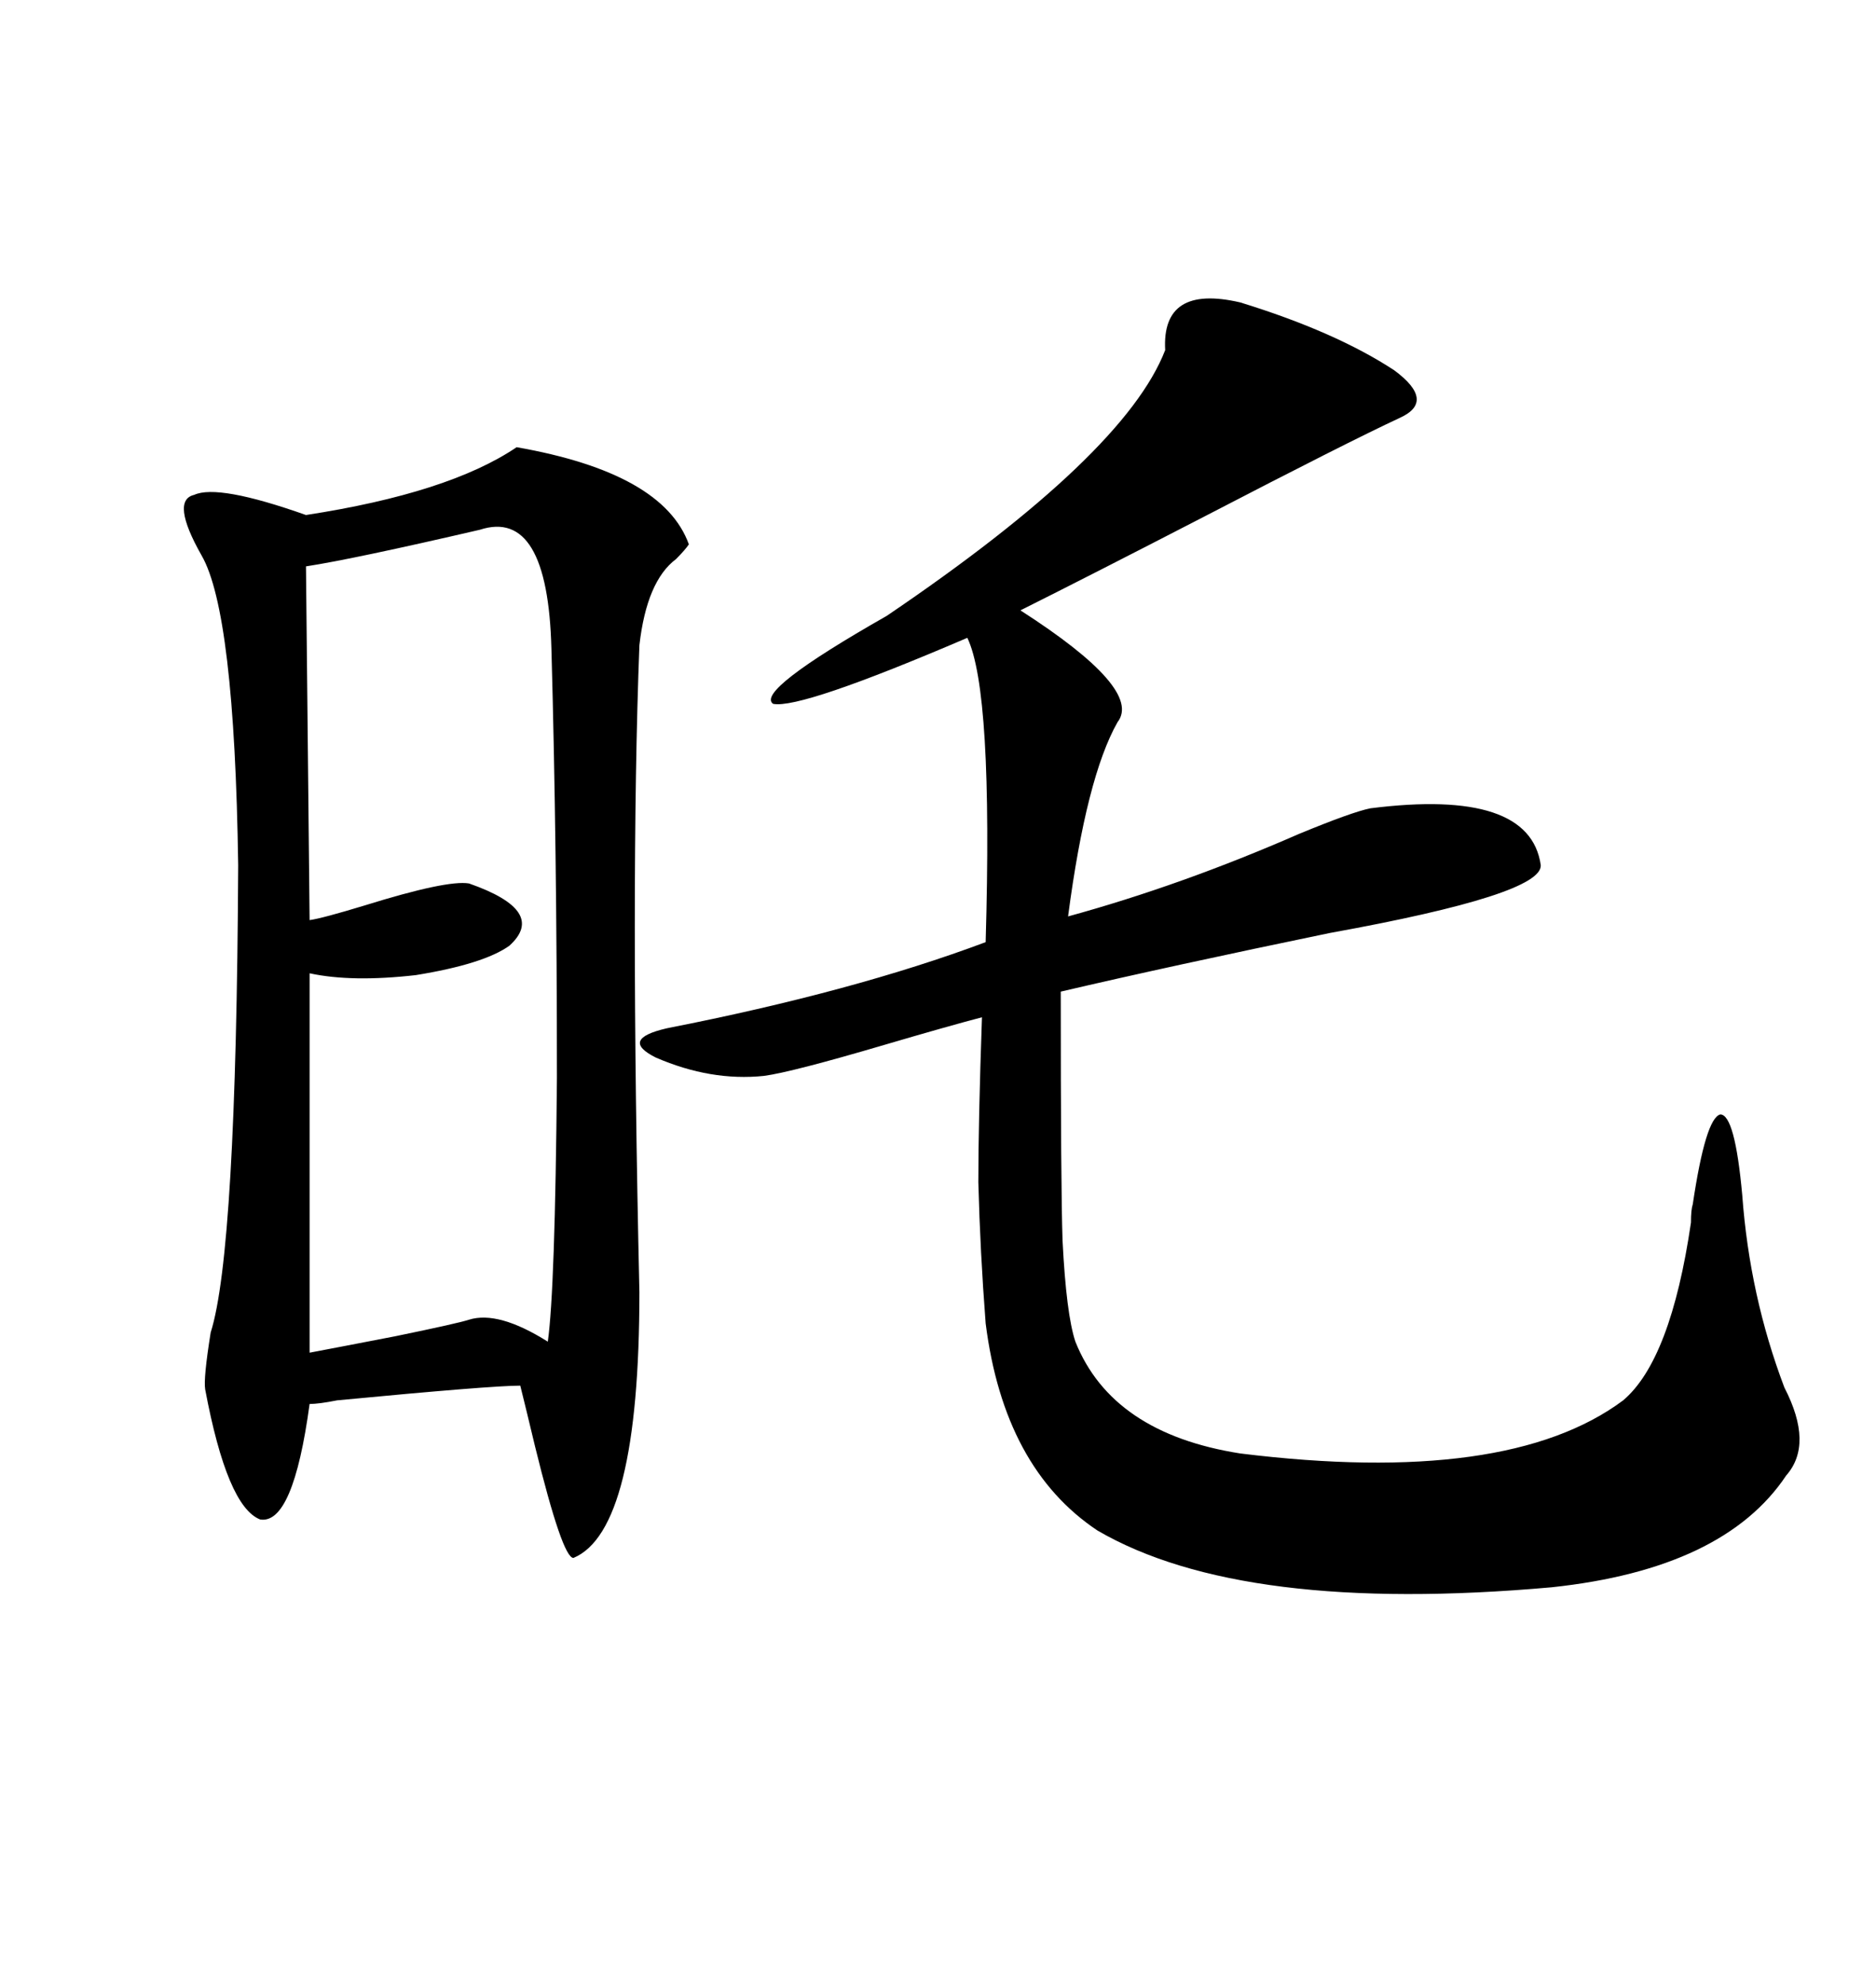 <svg xmlns="http://www.w3.org/2000/svg" xmlns:xlink="http://www.w3.org/1999/xlink" width="300" height="317.285"><path d="M102.25 206.54L102.25 206.54Q102.25 244.63 91.70 249.02L91.70 249.02Q89.94 249.02 85.55 231.15L85.55 231.15Q84.08 225 83.20 221.48L83.20 221.48Q78.52 221.48 53.91 223.83L53.91 223.83Q50.98 224.41 49.51 224.41L49.51 224.41Q46.88 243.75 41.60 242.87L41.60 242.87Q36.33 240.82 32.81 222.07L32.81 222.07Q32.52 220.31 33.69 212.99L33.69 212.99Q37.79 200.10 38.09 138.28L38.09 138.28Q37.50 97.85 32.23 88.77L32.23 88.77Q27.25 79.98 31.05 79.10L31.05 79.10Q34.86 77.34 48.93 82.32L48.93 82.32Q71.78 78.81 82.62 71.48L82.62 71.48Q106.05 75.59 110.16 87.01L110.16 87.01Q109.57 87.89 108.11 89.36L108.11 89.36Q103.42 92.87 102.25 103.13L102.25 103.13Q100.78 141.50 102.25 206.54ZM198.34 48.34L198.34 48.34Q213.57 53.03 222.95 59.18L222.95 59.18Q229.69 64.16 223.83 66.80L223.83 66.80Q215.63 70.61 192.48 82.62L192.48 82.62Q174.32 91.99 163.18 97.56L163.18 97.56Q182.81 110.16 178.71 115.43L178.71 115.43Q173.73 124.22 170.80 146.48L170.80 146.48Q188.96 141.50 207.71 133.30L207.71 133.30Q216.21 129.79 219.14 129.20L219.14 129.20Q244.63 125.98 246.39 138.28L246.39 138.28Q246.68 142.97 212.70 149.12L212.70 149.12Q187.21 154.39 169.63 158.50L169.63 158.50Q169.63 189.84 169.92 198.34L169.92 198.34Q170.51 210.06 171.97 214.45L171.97 214.45Q177.83 229.10 198.34 232.32L198.34 232.32Q241.11 237.60 259.57 223.83L259.57 223.83Q267.19 217.38 270.41 195.41L270.41 195.41Q270.41 193.36 270.70 192.48L270.70 192.48Q272.75 178.71 275.10 178.13L275.10 178.13Q277.44 178.13 278.61 191.02L278.61 191.02Q279.79 207.13 285.35 221.78L285.35 221.78Q290.04 230.86 285.64 235.84L285.64 235.84Q275.68 250.78 248.14 253.71L248.14 253.71Q198.63 258.11 175.49 244.63L175.49 244.63Q160.55 234.67 157.62 211.52L157.62 211.52Q156.74 200.10 156.45 188.96L156.45 188.96Q156.45 179.30 157.03 162.60L157.03 162.60Q151.46 164.06 141.50 166.99L141.50 166.99Q126.56 171.39 122.17 171.97L122.17 171.97Q113.67 172.85 104.88 169.04L104.88 169.04Q99.02 166.11 106.64 164.36L106.64 164.36Q136.52 158.50 157.62 150.59L157.62 150.59Q158.79 110.45 154.69 101.95L154.69 101.95Q128.03 113.38 123.63 112.50L123.63 112.50Q120.70 110.45 141.80 98.44L141.80 98.44Q179.88 72.66 186.33 55.96L186.33 55.96Q185.74 45.41 198.34 48.34ZM76.76 84.67L76.76 84.67Q56.54 89.36 48.93 90.53L48.93 90.53L49.51 147.07Q51.56 146.78 58.30 144.73L58.30 144.73Q71.48 140.63 75 141.21L75 141.21Q87.60 145.61 81.45 151.17L81.45 151.17Q77.34 154.10 66.50 155.86L66.50 155.86Q56.25 157.03 49.51 155.57L49.51 155.57L49.51 216.21Q54.20 215.33 63.28 213.57L63.28 213.57Q73.24 211.52 75 210.94L75 210.94Q79.69 209.47 87.60 214.45L87.60 214.45Q88.77 206.25 89.06 172.27L89.06 172.27Q89.06 135.35 88.18 103.71L88.18 103.71Q87.60 81.15 76.76 84.67Z"/></svg>